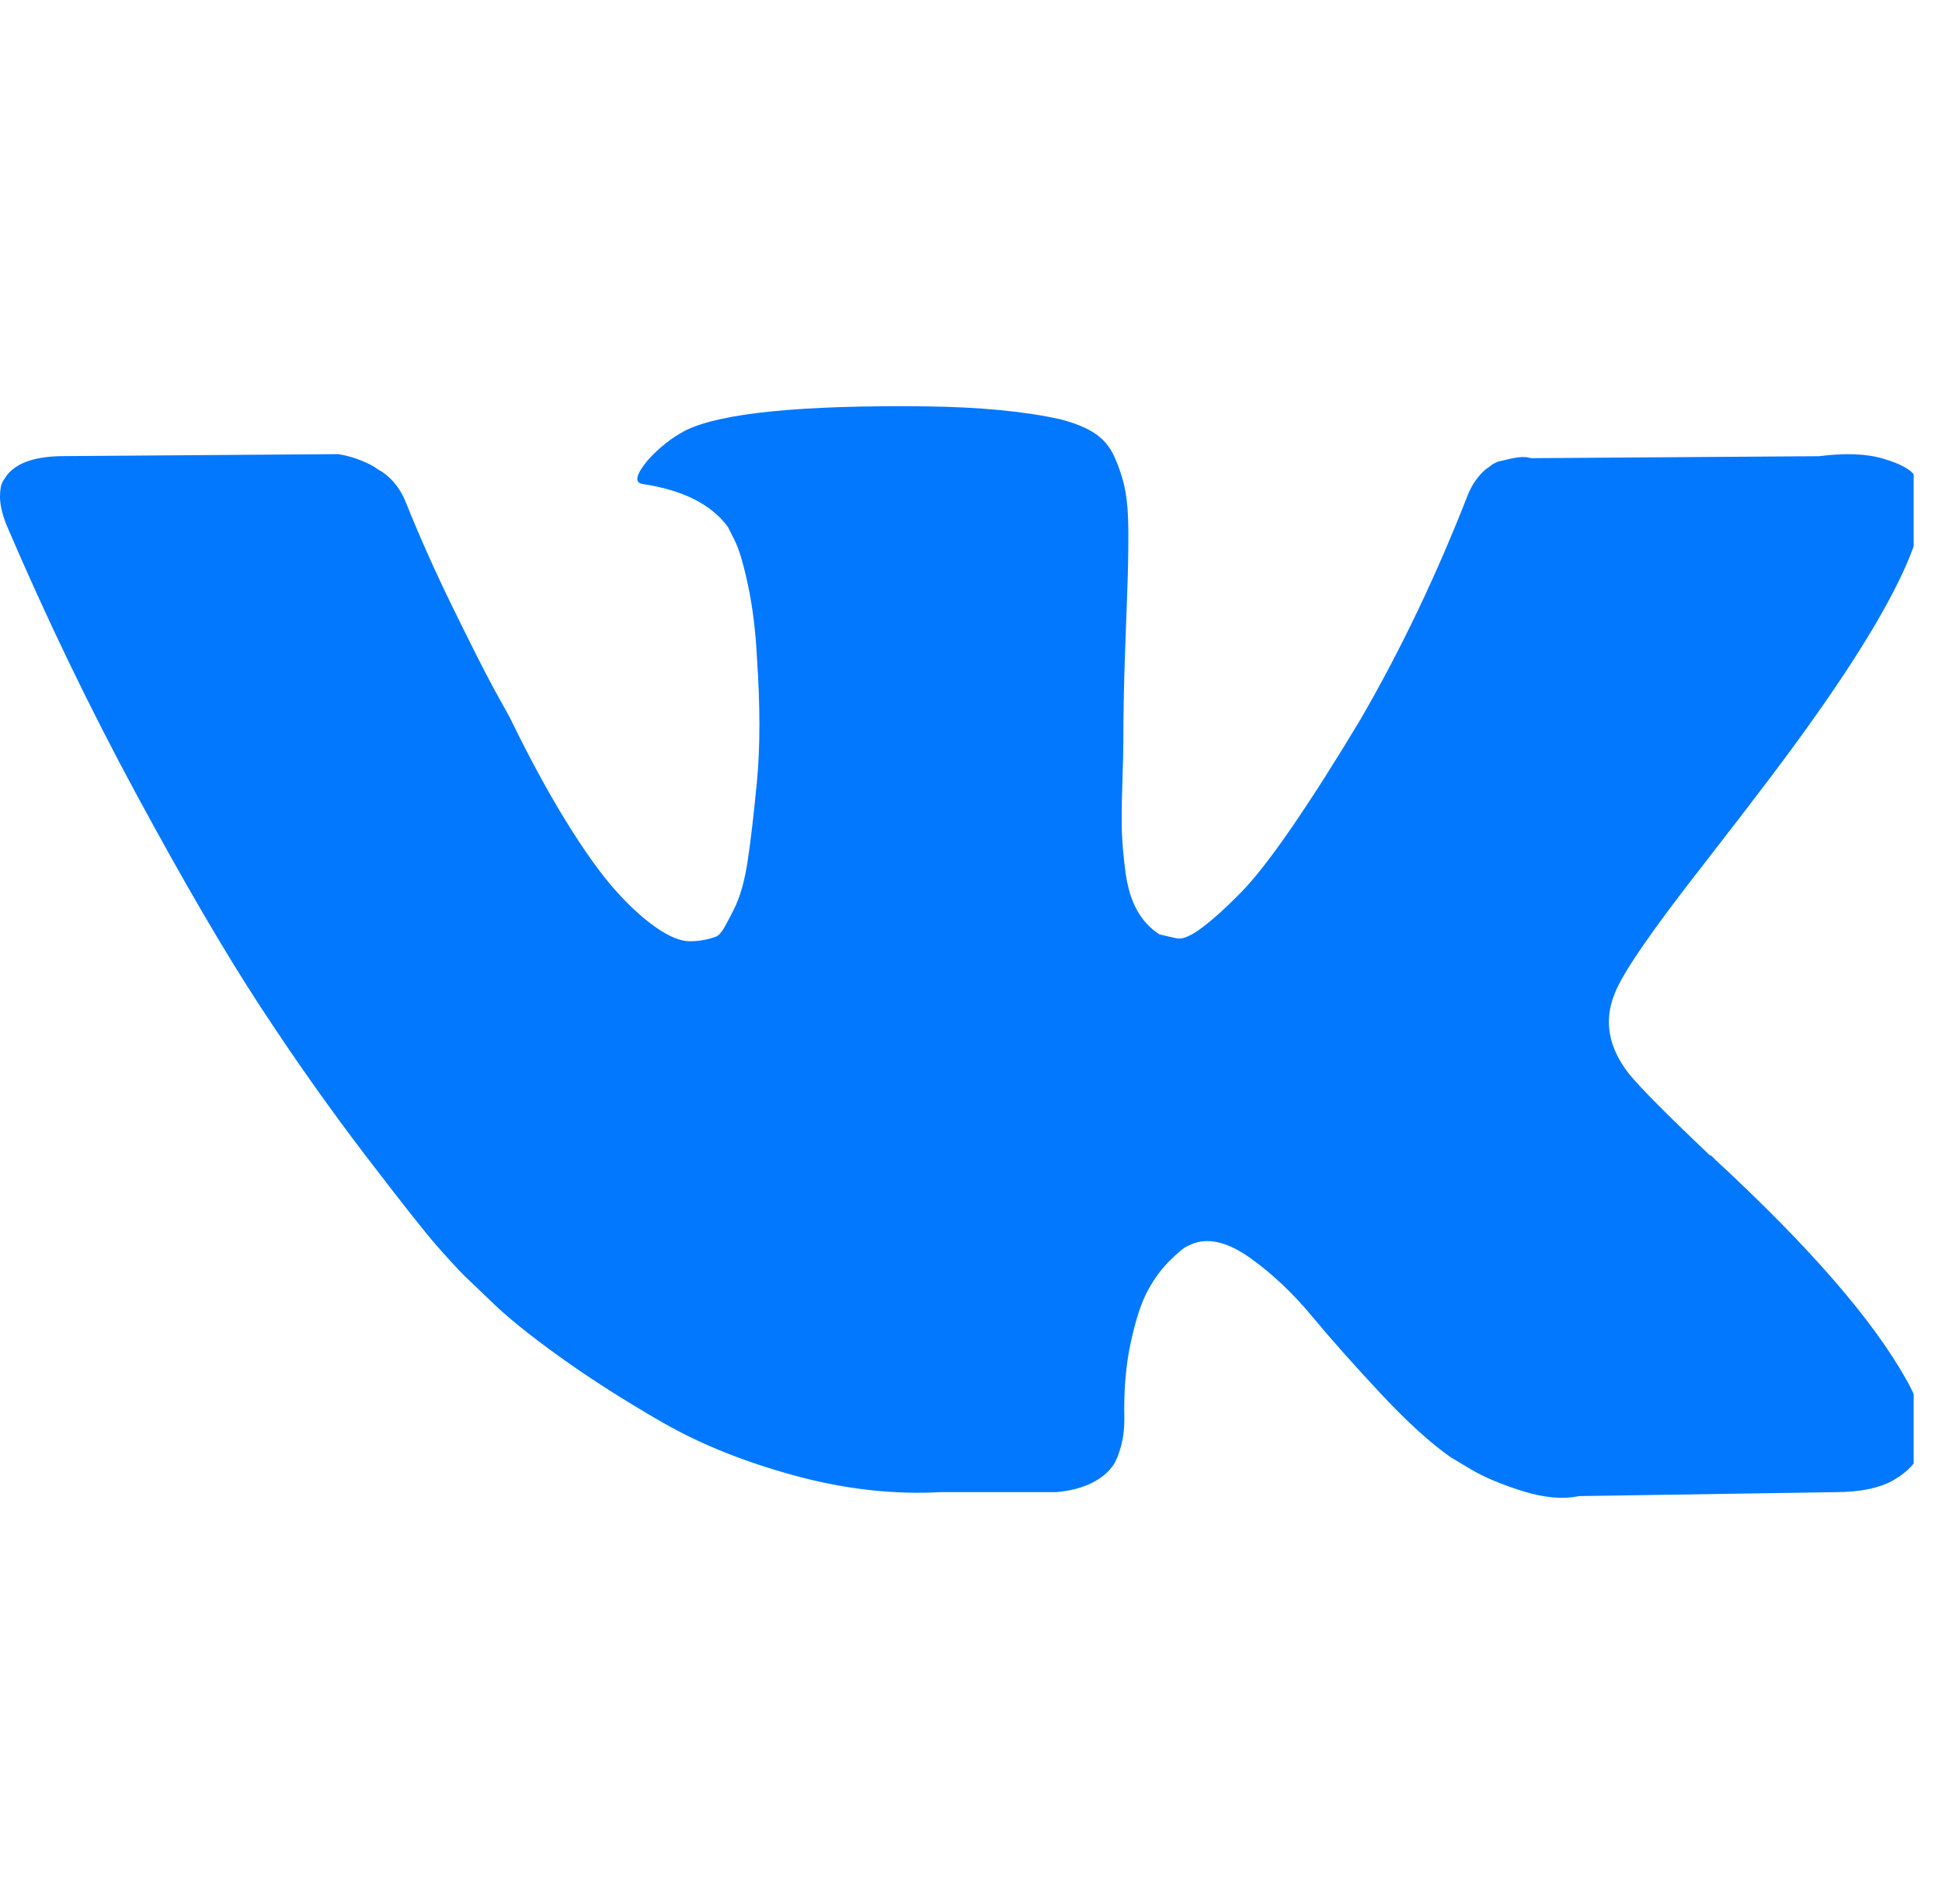 <?xml version="1.0" encoding="UTF-8"?>
<svg xmlns="http://www.w3.org/2000/svg" width="51" height="50" viewBox="0 0 51 50" fill="none">
  <g clip-path="url(#clip0_2762_45)">
    <path d="M50.232 36.556C50.171 36.424 50.114 36.316 50.061 36.228C49.185 34.659 47.511 32.732 45.039 30.447L44.987 30.395L44.961 30.369L44.934 30.343H44.908C43.786 29.279 43.076 28.564 42.778 28.197C42.234 27.5 42.112 26.794 42.41 26.078C42.62 25.538 43.409 24.396 44.776 22.652C45.495 21.727 46.064 20.986 46.485 20.428C49.517 16.417 50.832 13.854 50.429 12.738L50.272 12.477C50.167 12.32 49.895 12.176 49.458 12.045C49.019 11.914 48.458 11.893 47.774 11.98L40.202 12.032C40.08 11.989 39.904 11.992 39.676 12.045C39.448 12.097 39.334 12.124 39.334 12.124L39.202 12.189L39.098 12.268C39.01 12.32 38.914 12.411 38.808 12.542C38.704 12.673 38.616 12.826 38.546 13C37.722 15.11 36.784 17.072 35.732 18.886C35.084 19.967 34.488 20.904 33.944 21.698C33.401 22.491 32.945 23.076 32.577 23.45C32.209 23.825 31.877 24.126 31.578 24.353C31.28 24.58 31.052 24.676 30.895 24.64C30.737 24.605 30.588 24.571 30.447 24.536C30.202 24.379 30.005 24.165 29.856 23.895C29.707 23.625 29.606 23.284 29.553 22.875C29.501 22.465 29.47 22.112 29.461 21.815C29.453 21.519 29.457 21.1 29.475 20.559C29.493 20.018 29.501 19.653 29.501 19.461C29.501 18.798 29.514 18.079 29.54 17.302C29.567 16.526 29.588 15.912 29.606 15.459C29.624 15.005 29.632 14.525 29.632 14.02C29.632 13.514 29.601 13.117 29.54 12.829C29.48 12.542 29.387 12.263 29.265 11.992C29.142 11.722 28.962 11.513 28.726 11.364C28.489 11.216 28.195 11.098 27.845 11.011C26.916 10.802 25.733 10.689 24.295 10.671C21.035 10.636 18.94 10.846 18.011 11.299C17.643 11.491 17.31 11.753 17.012 12.084C16.696 12.468 16.652 12.677 16.88 12.711C17.932 12.868 18.677 13.243 19.115 13.836L19.273 14.15C19.396 14.377 19.518 14.778 19.641 15.354C19.764 15.929 19.843 16.566 19.878 17.263C19.965 18.536 19.965 19.626 19.878 20.533C19.79 21.44 19.707 22.146 19.628 22.652C19.549 23.157 19.431 23.567 19.273 23.881C19.115 24.195 19.01 24.387 18.957 24.456C18.905 24.526 18.861 24.57 18.826 24.587C18.598 24.674 18.361 24.718 18.116 24.718C17.87 24.718 17.573 24.596 17.222 24.352C16.872 24.108 16.508 23.772 16.131 23.345C15.754 22.917 15.329 22.32 14.856 21.553C14.383 20.786 13.892 19.879 13.383 18.832L12.963 18.074C12.7 17.585 12.341 16.875 11.885 15.942C11.429 15.009 11.026 14.106 10.675 13.234C10.535 12.868 10.325 12.589 10.044 12.397L9.913 12.318C9.825 12.249 9.685 12.175 9.492 12.096C9.299 12.017 9.098 11.961 8.887 11.926L1.683 11.978C0.947 11.978 0.447 12.144 0.184 12.476L0.079 12.632C0.027 12.72 0 12.859 0 13.051C0 13.243 0.053 13.478 0.158 13.757C1.21 16.216 2.353 18.588 3.589 20.872C4.825 23.157 5.898 24.997 6.81 26.392C7.721 27.787 8.65 29.104 9.597 30.342C10.543 31.58 11.17 32.373 11.477 32.722C11.784 33.071 12.025 33.333 12.2 33.507L12.857 34.135C13.278 34.553 13.896 35.055 14.711 35.639C15.526 36.223 16.429 36.798 17.419 37.366C18.41 37.932 19.562 38.394 20.877 38.752C22.192 39.109 23.471 39.253 24.716 39.184H27.739C28.353 39.131 28.817 38.939 29.133 38.608L29.238 38.477C29.308 38.373 29.374 38.211 29.435 37.994C29.496 37.776 29.527 37.535 29.527 37.274C29.509 36.525 29.566 35.849 29.697 35.247C29.828 34.646 29.978 34.192 30.145 33.887C30.312 33.582 30.5 33.324 30.71 33.116C30.92 32.907 31.07 32.78 31.158 32.736C31.245 32.692 31.315 32.663 31.367 32.645C31.788 32.505 32.283 32.64 32.853 33.05C33.423 33.46 33.958 33.966 34.457 34.568C34.957 35.17 35.557 35.845 36.258 36.595C36.96 37.345 37.573 37.902 38.099 38.269L38.624 38.583C38.975 38.792 39.431 38.984 39.992 39.159C40.552 39.333 41.043 39.377 41.464 39.289L48.195 39.185C48.861 39.185 49.379 39.075 49.746 38.858C50.114 38.64 50.333 38.4 50.404 38.138C50.474 37.877 50.478 37.58 50.417 37.248C50.355 36.918 50.293 36.686 50.232 36.556Z" fill="#0178FF"></path>
  </g>
  <defs>
    <clipPath id="clip0_2762_45">
      <rect width="50.256" height="50" fill="white"></rect>
    </clipPath>
  </defs>
</svg>

